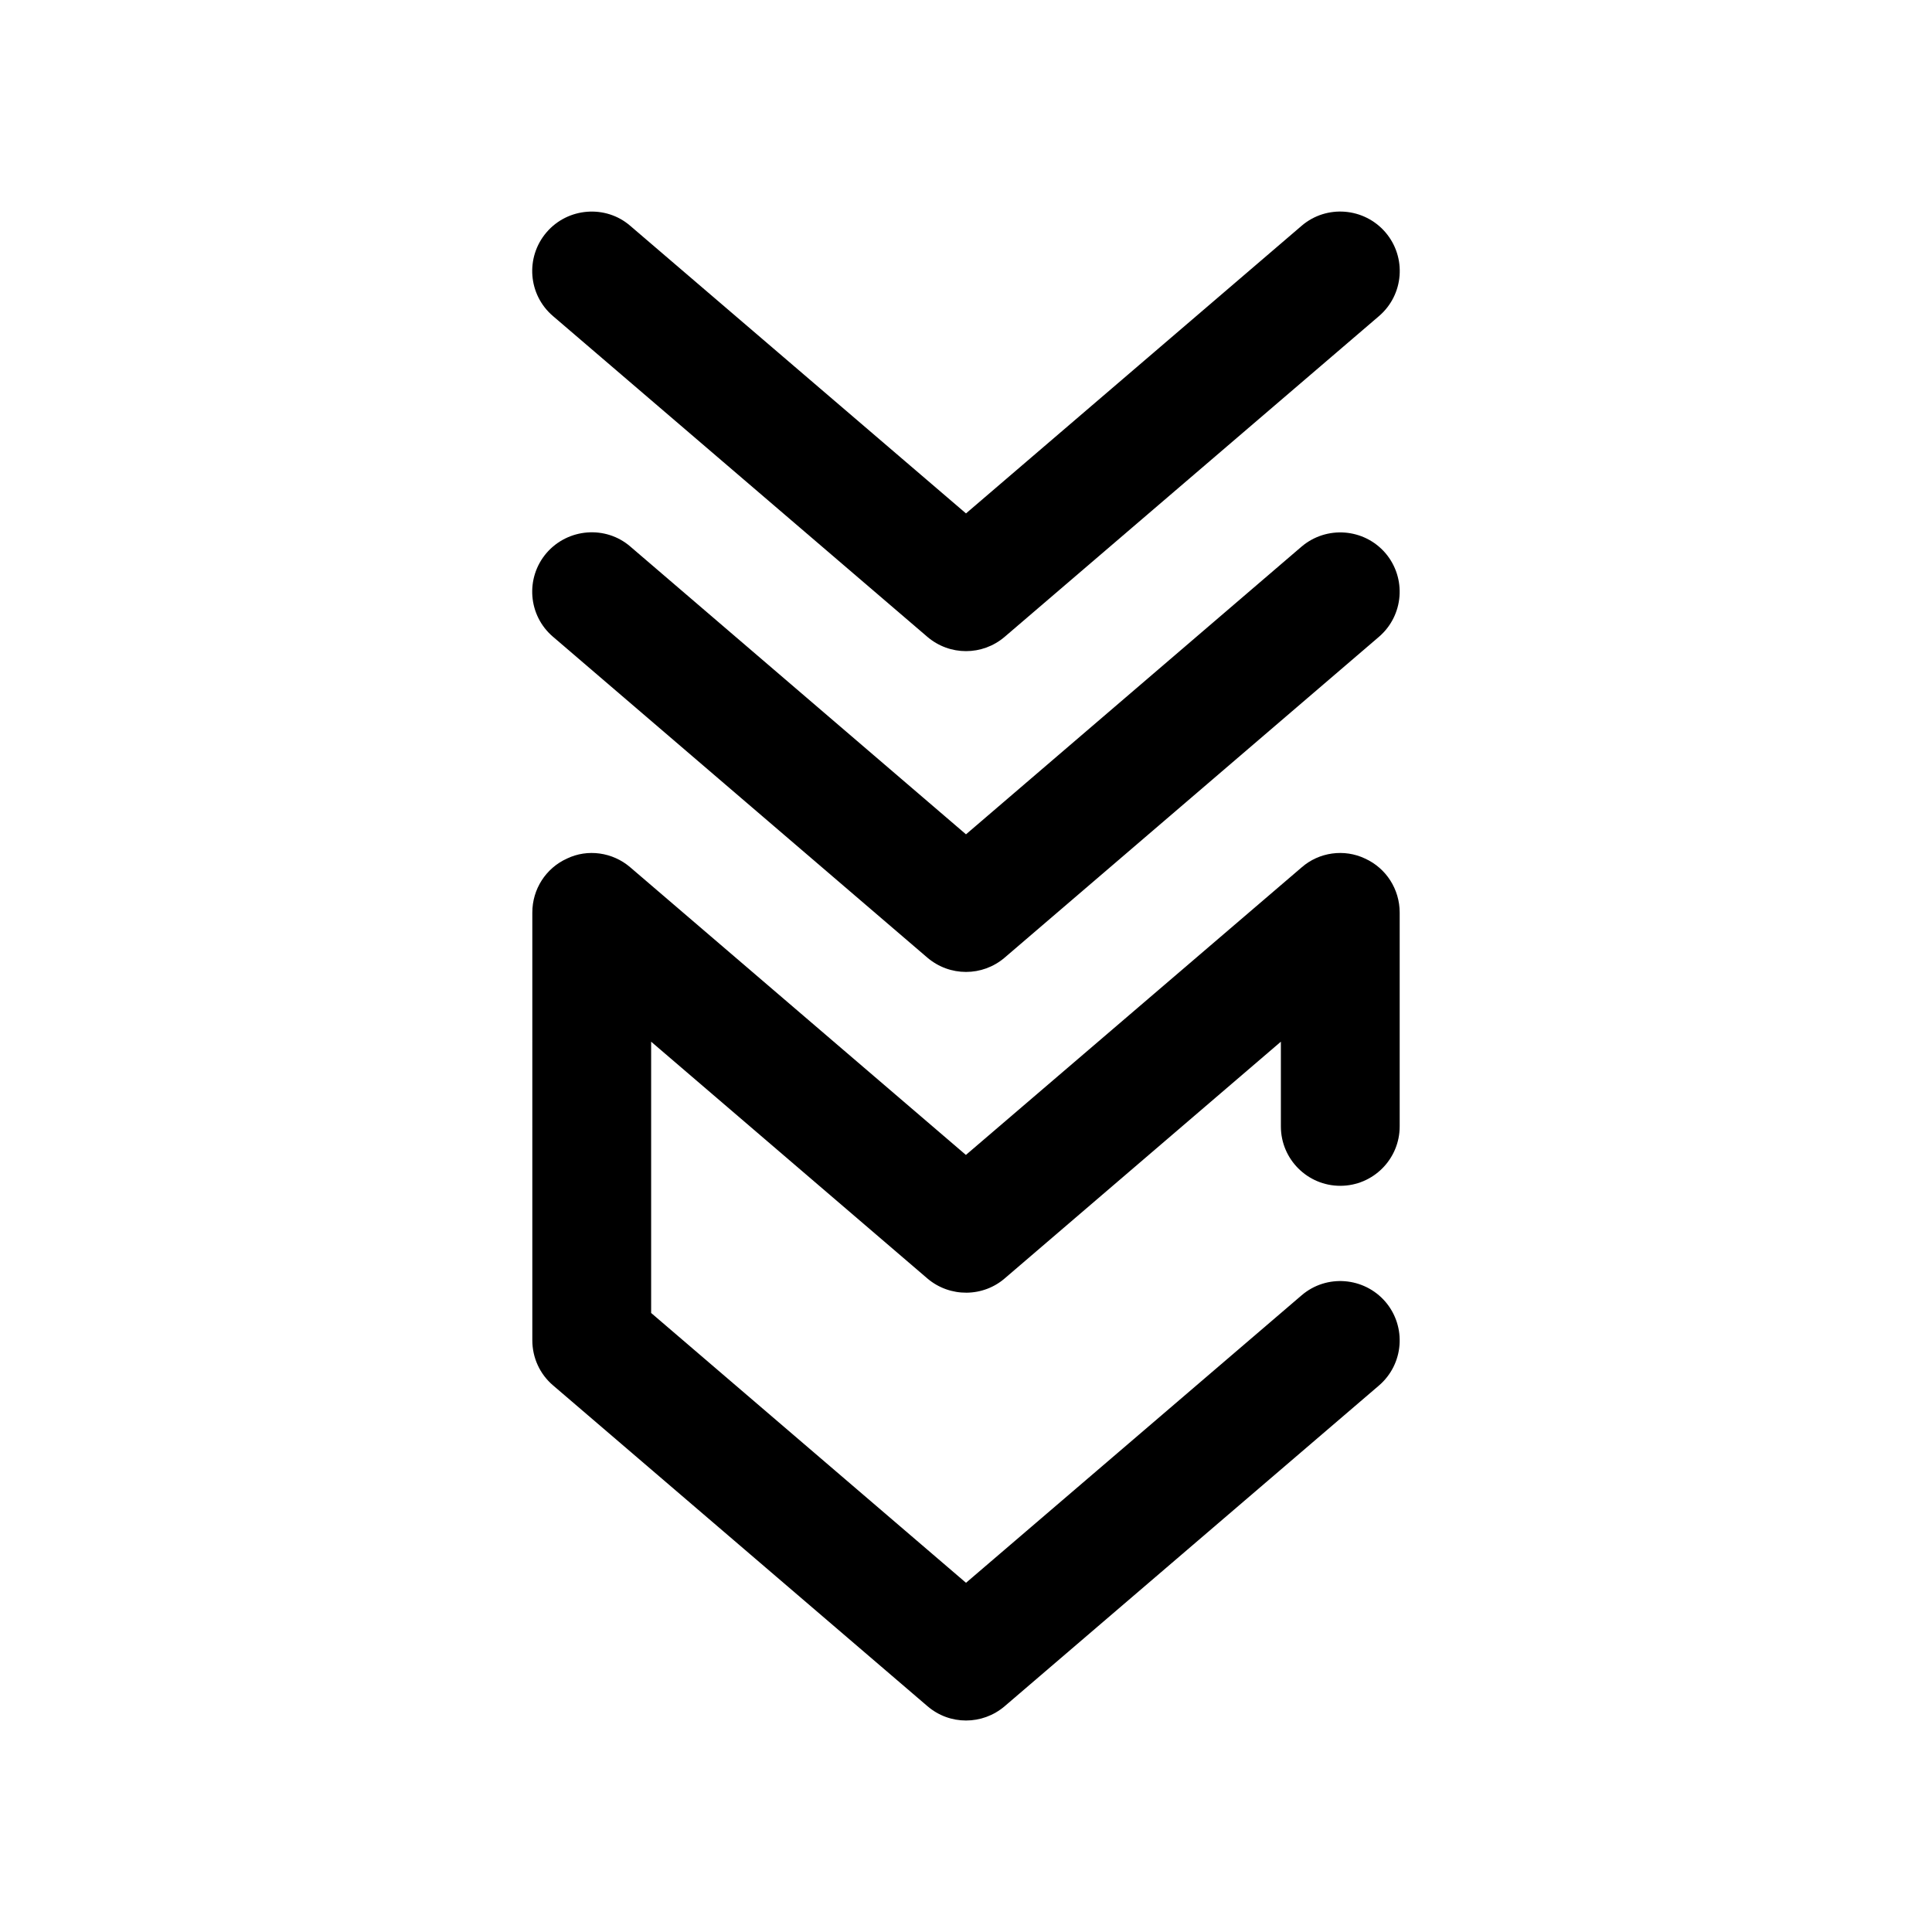 <?xml version="1.0" encoding="UTF-8"?>
<!-- The Best Svg Icon site in the world: iconSvg.co, Visit us! https://iconsvg.co -->
<svg fill="#000000" width="800px" height="800px" version="1.1" viewBox="144 144 512 512" xmlns="http://www.w3.org/2000/svg">
 <g>
  <path d="m285.07 499.19c0 4.598 1.984 8.973 5.512 11.965l99.188 84.988c2.961 2.547 6.582 3.809 10.234 3.809s7.273-1.258 10.234-3.777l99.188-84.988c6.613-5.668 7.367-15.586 1.73-22.199-5.668-6.582-15.617-7.367-22.199-1.73l-88.953 76.199-83.445-71.508v-71.891l73.211 62.754c5.953 5.07 14.832 5.039 20.719-0.219l72.957-62.535v22.453c0 8.691 7.055 15.742 15.742 15.742 8.691 0 15.742-7.055 15.742-15.742v-56.68c0-6.141-3.559-11.746-9.164-14.297-5.543-2.644-12.219-1.699-16.816 2.332l-88.977 76.203-88.926-76.203c-4.66-4.031-11.336-4.977-16.812-2.328-5.606 2.547-9.164 8.121-9.164 14.293z"/>
  <path d="m488.95 288.84-88.953 76.266-88.957-76.266c-6.516-5.633-16.5-4.879-22.199 1.703-5.668 6.613-4.91 16.562 1.703 22.199l99.188 85.02c2.992 2.547 6.613 3.809 10.266 3.809s7.273-1.258 10.234-3.777l99.188-85.02c6.613-5.668 7.367-15.586 1.73-22.199-5.699-6.613-15.617-7.305-22.199-1.734z"/>
  <path d="m511.15 205.56c-5.668-6.582-15.617-7.367-22.199-1.73l-88.953 76.23-88.957-76.199c-6.516-5.668-16.562-4.883-22.199 1.699-5.668 6.613-4.91 16.562 1.703 22.199l99.188 84.988c2.992 2.551 6.613 3.809 10.266 3.809s7.273-1.258 10.234-3.777l99.188-84.988c6.641-5.668 7.398-15.617 1.73-22.23z"/>
 </g>
</svg>